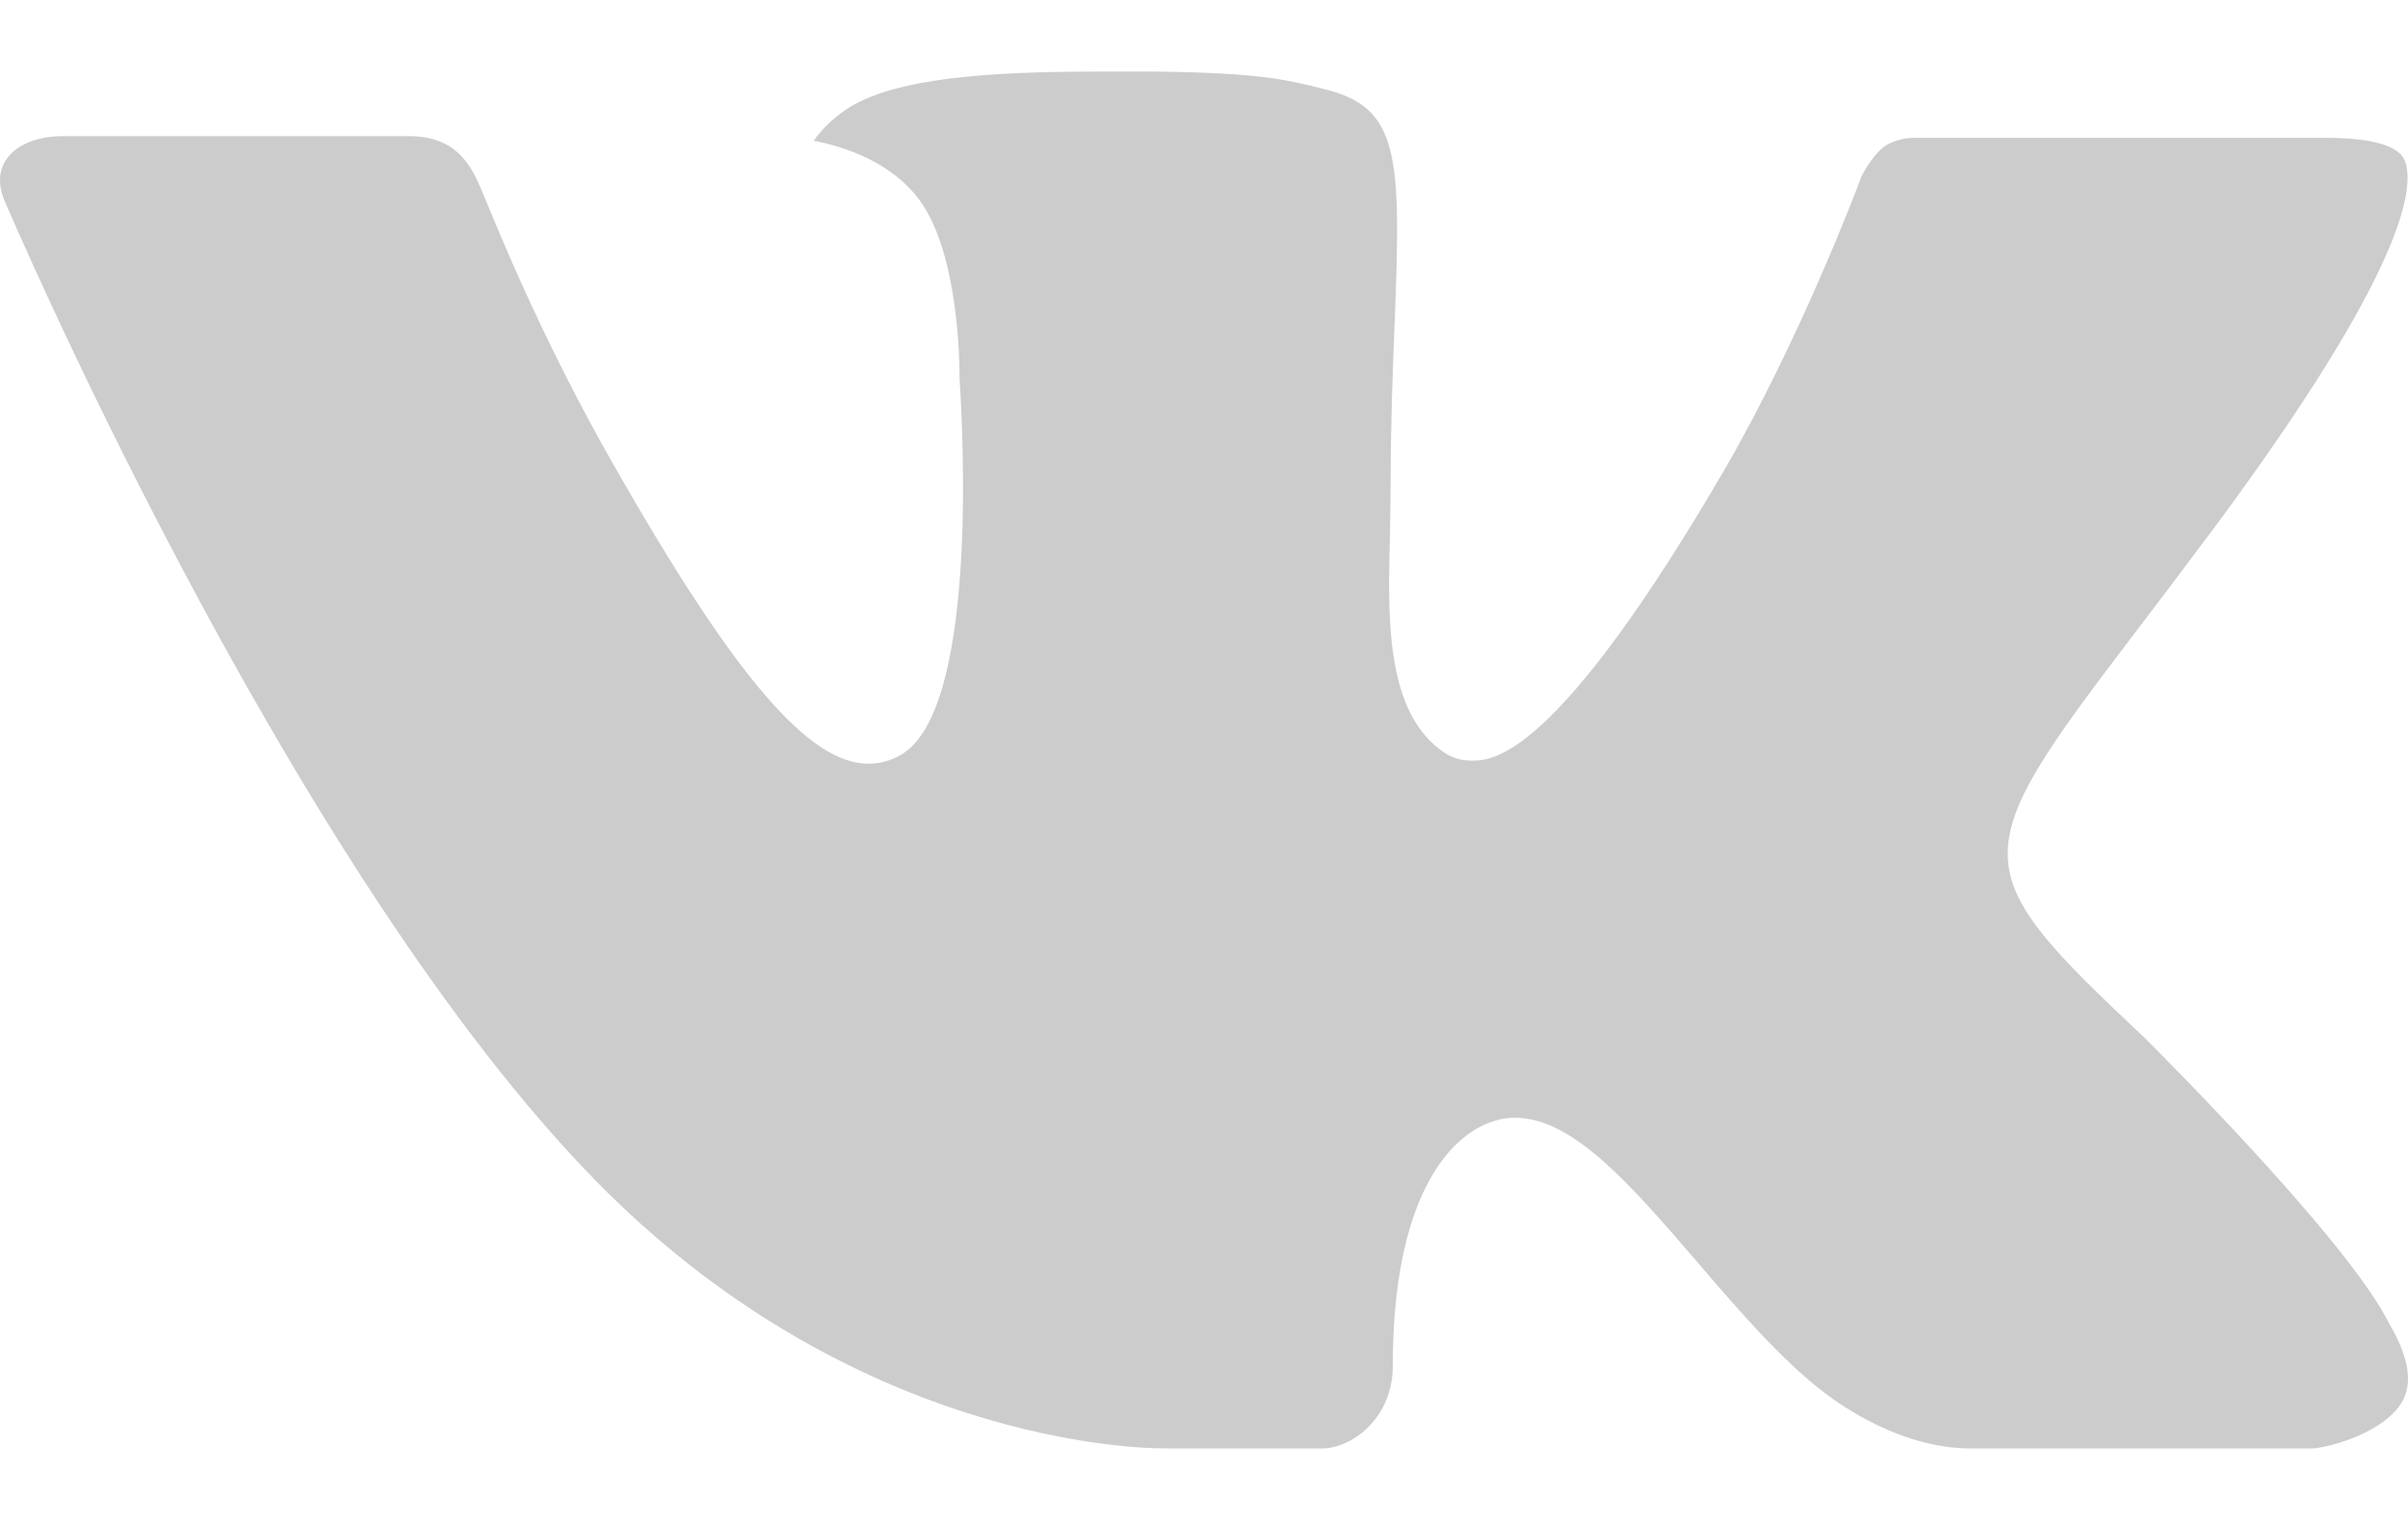 <?xml version="1.0" encoding="UTF-8"?> <svg xmlns="http://www.w3.org/2000/svg" width="30" height="19" viewBox="0 0 30 19" fill="none"> <path fill-rule="evenodd" clip-rule="evenodd" d="M26.703 12.913C26.703 12.913 29.129 15.309 29.729 16.417C29.74 16.433 29.749 16.451 29.756 16.47C30 16.879 30.06 17.2 29.94 17.437C29.738 17.829 29.052 18.025 28.82 18.042H24.533C24.234 18.042 23.613 17.964 22.857 17.442C22.28 17.038 21.705 16.374 21.149 15.724C20.318 14.76 19.599 13.923 18.872 13.923C18.78 13.922 18.689 13.938 18.602 13.968C18.051 14.142 17.352 14.926 17.352 17.016C17.352 17.67 16.836 18.042 16.475 18.042H14.511C13.842 18.042 10.359 17.808 7.271 14.551C3.486 10.564 0.087 2.566 0.054 2.496C-0.157 1.978 0.287 1.696 0.767 1.696H5.096C5.676 1.696 5.865 2.047 5.997 2.362C6.15 2.724 6.717 4.17 7.647 5.794C9.153 8.437 10.079 9.513 10.818 9.513C10.957 9.513 11.094 9.477 11.214 9.408C12.18 8.877 12 5.427 11.955 4.716C11.955 4.578 11.954 3.175 11.459 2.497C11.105 2.011 10.502 1.822 10.137 1.753C10.235 1.612 10.442 1.396 10.707 1.269C11.369 0.939 12.564 0.891 13.751 0.891H14.409C15.696 0.909 16.029 0.991 16.497 1.11C17.439 1.335 17.457 1.945 17.375 4.024C17.351 4.618 17.325 5.287 17.325 6.075C17.325 6.243 17.318 6.43 17.318 6.621C17.289 7.687 17.252 8.889 18.005 9.382C18.102 9.443 18.215 9.475 18.33 9.475C18.591 9.475 19.373 9.475 21.492 5.838C22.422 4.231 23.142 2.337 23.192 2.194C23.234 2.115 23.36 1.891 23.513 1.801C23.622 1.743 23.743 1.714 23.867 1.717H28.959C29.514 1.717 29.891 1.801 29.964 2.011C30.087 2.352 29.94 3.391 27.615 6.535C27.224 7.059 26.88 7.512 26.579 7.908C24.471 10.674 24.471 10.813 26.703 12.913Z" fill="#CCCCCC"></path> </svg> 